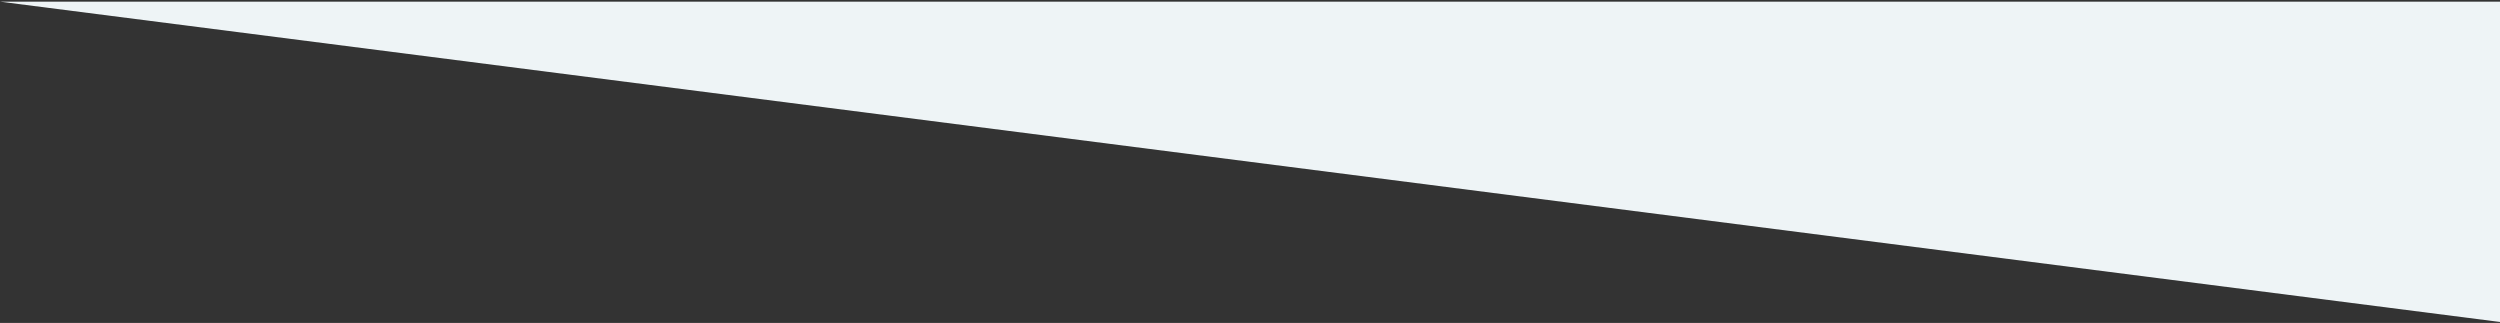 <svg width="1440" height="186" fill="none" xmlns="http://www.w3.org/2000/svg"><rect width="100%" height="100%" fill="#333333" stroke="none"/><path d="M1440 185.453L0 .953h1440v184.5z" fill="#EEF4F6"/></svg>